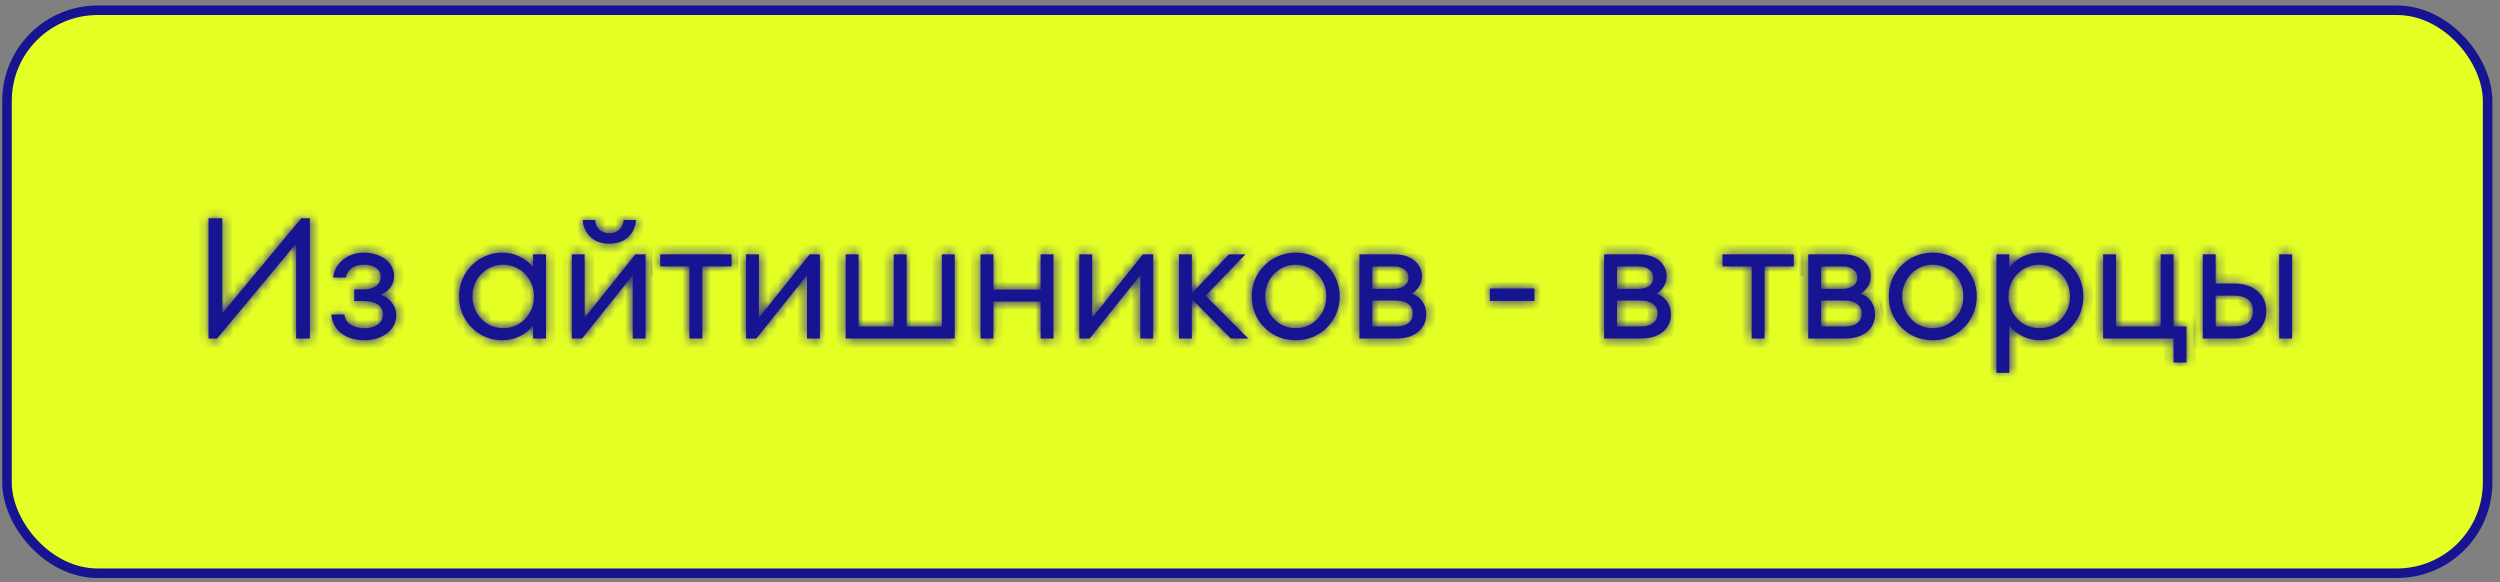 <?xml version="1.0" encoding="UTF-8"?> <svg xmlns="http://www.w3.org/2000/svg" width="262" height="61" viewBox="0 0 262 61" fill="none"><rect x="0" y="0" width="262" height="61" fill="#808080" stroke="none"/> <rect x="0.734" y="1.074" width="259.967" height="59" rx="9.5" fill="#E4FF24" stroke="#161491"></rect> <mask id="path-2-inside-1_36_46" fill="white"> <path d="M23.295 32.83L31.575 22.876H32.475V35.476H31.035V25.522L22.755 35.476H21.855V22.876H23.295V32.83Z"></path> <path d="M39.878 30.886C40.382 31.054 40.784 31.336 41.084 31.732C41.384 32.116 41.534 32.554 41.534 33.046C41.534 33.55 41.384 34 41.084 34.396C40.796 34.792 40.394 35.104 39.878 35.332C39.374 35.548 38.81 35.656 38.186 35.656C37.214 35.656 36.404 35.41 35.756 34.918C35.12 34.414 34.778 33.76 34.73 32.956H36.08C36.14 33.388 36.35 33.736 36.71 34C37.082 34.264 37.574 34.396 38.186 34.396C38.75 34.396 39.212 34.27 39.572 34.018C39.944 33.766 40.13 33.412 40.13 32.956C40.13 32.536 39.968 32.2 39.644 31.948C39.32 31.684 38.816 31.552 38.132 31.552H37.124V30.328H38.15C38.69 30.328 39.116 30.208 39.428 29.968C39.74 29.728 39.896 29.41 39.896 29.014C39.896 28.63 39.74 28.324 39.428 28.096C39.116 27.856 38.702 27.736 38.186 27.736C37.622 27.736 37.172 27.862 36.836 28.114C36.5 28.366 36.308 28.69 36.26 29.086H34.91C35.006 28.318 35.354 27.694 35.954 27.214C36.554 26.722 37.298 26.476 38.186 26.476C38.75 26.476 39.272 26.584 39.752 26.8C40.232 27.004 40.61 27.292 40.886 27.664C41.162 28.036 41.3 28.462 41.3 28.942C41.3 29.386 41.174 29.776 40.922 30.112C40.682 30.448 40.334 30.706 39.878 30.886Z"></path> <path d="M55.869 26.656H57.219V35.476H55.869V34.126C55.497 34.594 55.029 34.966 54.465 35.242C53.901 35.518 53.289 35.656 52.629 35.656C51.825 35.656 51.075 35.458 50.379 35.062C49.683 34.654 49.131 34.102 48.723 33.406C48.315 32.698 48.111 31.918 48.111 31.066C48.111 30.214 48.315 29.44 48.723 28.744C49.131 28.036 49.683 27.484 50.379 27.088C51.075 26.68 51.825 26.476 52.629 26.476C53.289 26.476 53.901 26.614 54.465 26.89C55.029 27.166 55.497 27.538 55.869 28.006V26.656ZM52.737 34.396C53.325 34.396 53.865 34.252 54.357 33.964C54.849 33.664 55.239 33.262 55.527 32.758C55.815 32.254 55.959 31.69 55.959 31.066C55.959 30.442 55.815 29.878 55.527 29.374C55.239 28.87 54.849 28.474 54.357 28.186C53.865 27.886 53.325 27.736 52.737 27.736C52.149 27.736 51.609 27.886 51.117 28.186C50.625 28.474 50.235 28.87 49.947 29.374C49.659 29.878 49.515 30.442 49.515 31.066C49.515 31.69 49.659 32.254 49.947 32.758C50.235 33.262 50.625 33.664 51.117 33.964C51.609 34.252 52.149 34.396 52.737 34.396Z"></path> <path d="M61.27 33.298L66.581 26.656H67.66V35.476H66.311V28.834L61.001 35.476H59.92V26.656H61.27V33.298ZM63.862 25.54C63.059 25.54 62.404 25.312 61.901 24.856C61.397 24.388 61.12 23.788 61.072 23.056H62.368C62.416 23.512 62.572 23.86 62.837 24.1C63.112 24.328 63.455 24.442 63.862 24.442C64.27 24.442 64.606 24.328 64.871 24.1C65.147 23.86 65.308 23.512 65.356 23.056H66.653C66.605 23.788 66.329 24.388 65.825 24.856C65.32 25.312 64.666 25.54 63.862 25.54Z"></path> <path d="M73.602 35.476H72.252V27.916H69.192V26.656H76.662V27.916H73.602V35.476Z"></path> <path d="M79.534 33.298L84.844 26.656H85.924V35.476H84.574V28.834L79.264 35.476H78.184V26.656H79.534V33.298Z"></path> <path d="M100.056 35.476H88.626V26.656H89.976V34.216H93.666V26.656H95.016V34.216H98.706V26.656H100.056V35.476Z"></path> <path d="M109.058 30.346V26.656H110.408V35.476H109.058V31.606H104.108V35.476H102.758V26.656H104.108V30.346H109.058Z"></path> <path d="M114.462 33.298L119.772 26.656H120.852V35.476H119.502V28.834L114.192 35.476H113.112V26.656H114.462V33.298Z"></path> <path d="M126.343 30.994L130.825 35.476H128.989L124.903 31.336V35.476H123.553V26.656H124.903V30.742L128.791 26.656H130.519L126.343 30.994Z"></path> <path d="M135.793 35.656C134.953 35.656 134.179 35.458 133.471 35.062C132.775 34.654 132.217 34.102 131.797 33.406C131.389 32.698 131.185 31.918 131.185 31.066C131.185 30.214 131.389 29.44 131.797 28.744C132.217 28.036 132.775 27.484 133.471 27.088C134.179 26.68 134.953 26.476 135.793 26.476C136.633 26.476 137.401 26.68 138.097 27.088C138.805 27.484 139.363 28.036 139.771 28.744C140.191 29.44 140.401 30.214 140.401 31.066C140.401 31.918 140.191 32.698 139.771 33.406C139.363 34.102 138.805 34.654 138.097 35.062C137.401 35.458 136.633 35.656 135.793 35.656ZM135.793 34.396C136.381 34.396 136.915 34.252 137.395 33.964C137.887 33.664 138.277 33.262 138.565 32.758C138.853 32.254 138.997 31.69 138.997 31.066C138.997 30.442 138.853 29.878 138.565 29.374C138.277 28.87 137.887 28.474 137.395 28.186C136.915 27.886 136.381 27.736 135.793 27.736C135.205 27.736 134.665 27.886 134.173 28.186C133.693 28.474 133.309 28.87 133.021 29.374C132.733 29.878 132.589 30.442 132.589 31.066C132.589 31.69 132.733 32.254 133.021 32.758C133.309 33.262 133.693 33.664 134.173 33.964C134.665 34.252 135.205 34.396 135.793 34.396Z"></path> <path d="M147.957 30.778C148.437 30.946 148.809 31.222 149.073 31.606C149.337 31.99 149.469 32.44 149.469 32.956C149.469 33.7 149.187 34.306 148.623 34.774C148.059 35.242 147.297 35.476 146.337 35.476H142.467V26.656H146.067C146.979 26.656 147.699 26.872 148.227 27.304C148.755 27.736 149.019 28.3 149.019 28.996C149.019 29.356 148.917 29.698 148.713 30.022C148.521 30.346 148.269 30.598 147.957 30.778ZM143.817 27.916V30.274H146.013C146.529 30.274 146.925 30.166 147.201 29.95C147.477 29.722 147.615 29.434 147.615 29.086C147.615 28.75 147.477 28.474 147.201 28.258C146.937 28.03 146.559 27.916 146.067 27.916H143.817ZM146.337 34.216C146.877 34.216 147.297 34.096 147.597 33.856C147.909 33.616 148.065 33.286 148.065 32.866C148.065 32.434 147.909 32.098 147.597 31.858C147.285 31.618 146.847 31.498 146.283 31.498H143.817V34.216H146.337Z"></path> <path d="M160.813 31.534H156.133V30.238H160.813V31.534Z"></path> <path d="M173.604 30.778C174.084 30.946 174.456 31.222 174.72 31.606C174.984 31.99 175.116 32.44 175.116 32.956C175.116 33.7 174.834 34.306 174.27 34.774C173.706 35.242 172.944 35.476 171.984 35.476H168.114V26.656H171.714C172.626 26.656 173.346 26.872 173.874 27.304C174.402 27.736 174.666 28.3 174.666 28.996C174.666 29.356 174.564 29.698 174.36 30.022C174.168 30.346 173.916 30.598 173.604 30.778ZM169.464 27.916V30.274H171.66C172.176 30.274 172.572 30.166 172.848 29.95C173.124 29.722 173.262 29.434 173.262 29.086C173.262 28.75 173.124 28.474 172.848 28.258C172.584 28.03 172.206 27.916 171.714 27.916H169.464ZM171.984 34.216C172.524 34.216 172.944 34.096 173.244 33.856C173.556 33.616 173.712 33.286 173.712 32.866C173.712 32.434 173.556 32.098 173.244 31.858C172.932 31.618 172.494 31.498 171.93 31.498H169.464V34.216H171.984Z"></path> <path d="M184.924 35.476H183.574V27.916H180.514V26.656H187.984V27.916H184.924V35.476Z"></path> <path d="M194.996 30.778C195.476 30.946 195.848 31.222 196.112 31.606C196.376 31.99 196.508 32.44 196.508 32.956C196.508 33.7 196.226 34.306 195.662 34.774C195.098 35.242 194.336 35.476 193.376 35.476H189.506V26.656H193.106C194.018 26.656 194.738 26.872 195.266 27.304C195.794 27.736 196.058 28.3 196.058 28.996C196.058 29.356 195.956 29.698 195.752 30.022C195.56 30.346 195.308 30.598 194.996 30.778ZM190.856 27.916V30.274H193.052C193.568 30.274 193.964 30.166 194.24 29.95C194.516 29.722 194.654 29.434 194.654 29.086C194.654 28.75 194.516 28.474 194.24 28.258C193.976 28.03 193.598 27.916 193.106 27.916H190.856ZM193.376 34.216C193.916 34.216 194.336 34.096 194.636 33.856C194.948 33.616 195.104 33.286 195.104 32.866C195.104 32.434 194.948 32.098 194.636 31.858C194.324 31.618 193.886 31.498 193.322 31.498H190.856V34.216H193.376Z"></path> <path d="M202.555 35.656C201.715 35.656 200.941 35.458 200.233 35.062C199.537 34.654 198.979 34.102 198.559 33.406C198.151 32.698 197.947 31.918 197.947 31.066C197.947 30.214 198.151 29.44 198.559 28.744C198.979 28.036 199.537 27.484 200.233 27.088C200.941 26.68 201.715 26.476 202.555 26.476C203.395 26.476 204.163 26.68 204.859 27.088C205.567 27.484 206.125 28.036 206.533 28.744C206.953 29.44 207.163 30.214 207.163 31.066C207.163 31.918 206.953 32.698 206.533 33.406C206.125 34.102 205.567 34.654 204.859 35.062C204.163 35.458 203.395 35.656 202.555 35.656ZM202.555 34.396C203.143 34.396 203.677 34.252 204.157 33.964C204.649 33.664 205.039 33.262 205.327 32.758C205.615 32.254 205.759 31.69 205.759 31.066C205.759 30.442 205.615 29.878 205.327 29.374C205.039 28.87 204.649 28.474 204.157 28.186C203.677 27.886 203.143 27.736 202.555 27.736C201.967 27.736 201.427 27.886 200.935 28.186C200.455 28.474 200.071 28.87 199.783 29.374C199.495 29.878 199.351 30.442 199.351 31.066C199.351 31.69 199.495 32.254 199.783 32.758C200.071 33.262 200.455 33.664 200.935 33.964C201.427 34.252 201.967 34.396 202.555 34.396Z"></path> <path d="M213.819 26.476C214.623 26.476 215.373 26.68 216.069 27.088C216.765 27.484 217.317 28.036 217.725 28.744C218.133 29.44 218.337 30.214 218.337 31.066C218.337 31.918 218.133 32.698 217.725 33.406C217.317 34.102 216.765 34.654 216.069 35.062C215.373 35.458 214.623 35.656 213.819 35.656C213.159 35.656 212.547 35.518 211.983 35.242C211.419 34.966 210.951 34.594 210.579 34.126V39.076H209.229V26.656H210.579V28.006C210.951 27.538 211.419 27.166 211.983 26.89C212.547 26.614 213.159 26.476 213.819 26.476ZM213.729 34.396C214.317 34.396 214.851 34.252 215.331 33.964C215.823 33.664 216.213 33.262 216.501 32.758C216.789 32.254 216.933 31.69 216.933 31.066C216.933 30.442 216.789 29.878 216.501 29.374C216.213 28.87 215.823 28.474 215.331 28.186C214.851 27.886 214.317 27.736 213.729 27.736C213.141 27.736 212.595 27.886 212.091 28.186C211.599 28.474 211.209 28.87 210.921 29.374C210.633 29.878 210.489 30.442 210.489 31.066C210.489 31.69 210.633 32.254 210.921 32.758C211.209 33.262 211.599 33.664 212.091 33.964C212.595 34.252 213.141 34.396 213.729 34.396Z"></path> <path d="M229.139 37.996H227.789V35.476H220.409V26.656H221.759V34.216H226.439V26.656H227.789V34.216H229.139V37.996Z"></path> <path d="M234.108 29.716C235.152 29.716 235.98 29.98 236.592 30.508C237.204 31.036 237.51 31.732 237.51 32.596C237.51 33.46 237.204 34.156 236.592 34.684C235.98 35.212 235.152 35.476 234.108 35.476H230.85V26.656H232.2V29.716H234.108ZM238.86 35.476V26.656H240.21V35.476H238.86ZM234.108 34.216C234.756 34.216 235.248 34.084 235.584 33.82C235.932 33.544 236.106 33.136 236.106 32.596C236.106 32.056 235.932 31.654 235.584 31.39C235.248 31.114 234.756 30.976 234.108 30.976H232.2V34.216H234.108Z"></path> </mask> <path d="M23.295 32.83L31.575 22.876H32.475V35.476H31.035V25.522L22.755 35.476H21.855V22.876H23.295V32.83Z" fill="#161491"></path> <path d="M39.878 30.886C40.382 31.054 40.784 31.336 41.084 31.732C41.384 32.116 41.534 32.554 41.534 33.046C41.534 33.55 41.384 34 41.084 34.396C40.796 34.792 40.394 35.104 39.878 35.332C39.374 35.548 38.81 35.656 38.186 35.656C37.214 35.656 36.404 35.41 35.756 34.918C35.12 34.414 34.778 33.76 34.73 32.956H36.08C36.14 33.388 36.35 33.736 36.71 34C37.082 34.264 37.574 34.396 38.186 34.396C38.75 34.396 39.212 34.27 39.572 34.018C39.944 33.766 40.13 33.412 40.13 32.956C40.13 32.536 39.968 32.2 39.644 31.948C39.32 31.684 38.816 31.552 38.132 31.552H37.124V30.328H38.15C38.69 30.328 39.116 30.208 39.428 29.968C39.74 29.728 39.896 29.41 39.896 29.014C39.896 28.63 39.74 28.324 39.428 28.096C39.116 27.856 38.702 27.736 38.186 27.736C37.622 27.736 37.172 27.862 36.836 28.114C36.5 28.366 36.308 28.69 36.26 29.086H34.91C35.006 28.318 35.354 27.694 35.954 27.214C36.554 26.722 37.298 26.476 38.186 26.476C38.75 26.476 39.272 26.584 39.752 26.8C40.232 27.004 40.61 27.292 40.886 27.664C41.162 28.036 41.3 28.462 41.3 28.942C41.3 29.386 41.174 29.776 40.922 30.112C40.682 30.448 40.334 30.706 39.878 30.886Z" fill="#161491"></path> <path d="M55.869 26.656H57.219V35.476H55.869V34.126C55.497 34.594 55.029 34.966 54.465 35.242C53.901 35.518 53.289 35.656 52.629 35.656C51.825 35.656 51.075 35.458 50.379 35.062C49.683 34.654 49.131 34.102 48.723 33.406C48.315 32.698 48.111 31.918 48.111 31.066C48.111 30.214 48.315 29.44 48.723 28.744C49.131 28.036 49.683 27.484 50.379 27.088C51.075 26.68 51.825 26.476 52.629 26.476C53.289 26.476 53.901 26.614 54.465 26.89C55.029 27.166 55.497 27.538 55.869 28.006V26.656ZM52.737 34.396C53.325 34.396 53.865 34.252 54.357 33.964C54.849 33.664 55.239 33.262 55.527 32.758C55.815 32.254 55.959 31.69 55.959 31.066C55.959 30.442 55.815 29.878 55.527 29.374C55.239 28.87 54.849 28.474 54.357 28.186C53.865 27.886 53.325 27.736 52.737 27.736C52.149 27.736 51.609 27.886 51.117 28.186C50.625 28.474 50.235 28.87 49.947 29.374C49.659 29.878 49.515 30.442 49.515 31.066C49.515 31.69 49.659 32.254 49.947 32.758C50.235 33.262 50.625 33.664 51.117 33.964C51.609 34.252 52.149 34.396 52.737 34.396Z" fill="#161491"></path> <path d="M61.27 33.298L66.581 26.656H67.66V35.476H66.311V28.834L61.001 35.476H59.92V26.656H61.27V33.298ZM63.862 25.54C63.059 25.54 62.404 25.312 61.901 24.856C61.397 24.388 61.12 23.788 61.072 23.056H62.368C62.416 23.512 62.572 23.86 62.837 24.1C63.112 24.328 63.455 24.442 63.862 24.442C64.27 24.442 64.606 24.328 64.871 24.1C65.147 23.86 65.308 23.512 65.356 23.056H66.653C66.605 23.788 66.329 24.388 65.825 24.856C65.32 25.312 64.666 25.54 63.862 25.54Z" fill="#161491"></path> <path d="M73.602 35.476H72.252V27.916H69.192V26.656H76.662V27.916H73.602V35.476Z" fill="#161491"></path> <path d="M79.534 33.298L84.844 26.656H85.924V35.476H84.574V28.834L79.264 35.476H78.184V26.656H79.534V33.298Z" fill="#161491"></path> <path d="M100.056 35.476H88.626V26.656H89.976V34.216H93.666V26.656H95.016V34.216H98.706V26.656H100.056V35.476Z" fill="#161491"></path> <path d="M109.058 30.346V26.656H110.408V35.476H109.058V31.606H104.108V35.476H102.758V26.656H104.108V30.346H109.058Z" fill="#161491"></path> <path d="M114.462 33.298L119.772 26.656H120.852V35.476H119.502V28.834L114.192 35.476H113.112V26.656H114.462V33.298Z" fill="#161491"></path> <path d="M126.343 30.994L130.825 35.476H128.989L124.903 31.336V35.476H123.553V26.656H124.903V30.742L128.791 26.656H130.519L126.343 30.994Z" fill="#161491"></path> <path d="M135.793 35.656C134.953 35.656 134.179 35.458 133.471 35.062C132.775 34.654 132.217 34.102 131.797 33.406C131.389 32.698 131.185 31.918 131.185 31.066C131.185 30.214 131.389 29.44 131.797 28.744C132.217 28.036 132.775 27.484 133.471 27.088C134.179 26.68 134.953 26.476 135.793 26.476C136.633 26.476 137.401 26.68 138.097 27.088C138.805 27.484 139.363 28.036 139.771 28.744C140.191 29.44 140.401 30.214 140.401 31.066C140.401 31.918 140.191 32.698 139.771 33.406C139.363 34.102 138.805 34.654 138.097 35.062C137.401 35.458 136.633 35.656 135.793 35.656ZM135.793 34.396C136.381 34.396 136.915 34.252 137.395 33.964C137.887 33.664 138.277 33.262 138.565 32.758C138.853 32.254 138.997 31.69 138.997 31.066C138.997 30.442 138.853 29.878 138.565 29.374C138.277 28.87 137.887 28.474 137.395 28.186C136.915 27.886 136.381 27.736 135.793 27.736C135.205 27.736 134.665 27.886 134.173 28.186C133.693 28.474 133.309 28.87 133.021 29.374C132.733 29.878 132.589 30.442 132.589 31.066C132.589 31.69 132.733 32.254 133.021 32.758C133.309 33.262 133.693 33.664 134.173 33.964C134.665 34.252 135.205 34.396 135.793 34.396Z" fill="#161491"></path> <path d="M147.957 30.778C148.437 30.946 148.809 31.222 149.073 31.606C149.337 31.99 149.469 32.44 149.469 32.956C149.469 33.7 149.187 34.306 148.623 34.774C148.059 35.242 147.297 35.476 146.337 35.476H142.467V26.656H146.067C146.979 26.656 147.699 26.872 148.227 27.304C148.755 27.736 149.019 28.3 149.019 28.996C149.019 29.356 148.917 29.698 148.713 30.022C148.521 30.346 148.269 30.598 147.957 30.778ZM143.817 27.916V30.274H146.013C146.529 30.274 146.925 30.166 147.201 29.95C147.477 29.722 147.615 29.434 147.615 29.086C147.615 28.75 147.477 28.474 147.201 28.258C146.937 28.03 146.559 27.916 146.067 27.916H143.817ZM146.337 34.216C146.877 34.216 147.297 34.096 147.597 33.856C147.909 33.616 148.065 33.286 148.065 32.866C148.065 32.434 147.909 32.098 147.597 31.858C147.285 31.618 146.847 31.498 146.283 31.498H143.817V34.216H146.337Z" fill="#161491"></path> <path d="M160.813 31.534H156.133V30.238H160.813V31.534Z" fill="#161491"></path> <path d="M173.604 30.778C174.084 30.946 174.456 31.222 174.72 31.606C174.984 31.99 175.116 32.44 175.116 32.956C175.116 33.7 174.834 34.306 174.27 34.774C173.706 35.242 172.944 35.476 171.984 35.476H168.114V26.656H171.714C172.626 26.656 173.346 26.872 173.874 27.304C174.402 27.736 174.666 28.3 174.666 28.996C174.666 29.356 174.564 29.698 174.36 30.022C174.168 30.346 173.916 30.598 173.604 30.778ZM169.464 27.916V30.274H171.66C172.176 30.274 172.572 30.166 172.848 29.95C173.124 29.722 173.262 29.434 173.262 29.086C173.262 28.75 173.124 28.474 172.848 28.258C172.584 28.03 172.206 27.916 171.714 27.916H169.464ZM171.984 34.216C172.524 34.216 172.944 34.096 173.244 33.856C173.556 33.616 173.712 33.286 173.712 32.866C173.712 32.434 173.556 32.098 173.244 31.858C172.932 31.618 172.494 31.498 171.93 31.498H169.464V34.216H171.984Z" fill="#161491"></path> <path d="M184.924 35.476H183.574V27.916H180.514V26.656H187.984V27.916H184.924V35.476Z" fill="#161491"></path> <path d="M194.996 30.778C195.476 30.946 195.848 31.222 196.112 31.606C196.376 31.99 196.508 32.44 196.508 32.956C196.508 33.7 196.226 34.306 195.662 34.774C195.098 35.242 194.336 35.476 193.376 35.476H189.506V26.656H193.106C194.018 26.656 194.738 26.872 195.266 27.304C195.794 27.736 196.058 28.3 196.058 28.996C196.058 29.356 195.956 29.698 195.752 30.022C195.56 30.346 195.308 30.598 194.996 30.778ZM190.856 27.916V30.274H193.052C193.568 30.274 193.964 30.166 194.24 29.95C194.516 29.722 194.654 29.434 194.654 29.086C194.654 28.75 194.516 28.474 194.24 28.258C193.976 28.03 193.598 27.916 193.106 27.916H190.856ZM193.376 34.216C193.916 34.216 194.336 34.096 194.636 33.856C194.948 33.616 195.104 33.286 195.104 32.866C195.104 32.434 194.948 32.098 194.636 31.858C194.324 31.618 193.886 31.498 193.322 31.498H190.856V34.216H193.376Z" fill="#161491"></path> <path d="M202.555 35.656C201.715 35.656 200.941 35.458 200.233 35.062C199.537 34.654 198.979 34.102 198.559 33.406C198.151 32.698 197.947 31.918 197.947 31.066C197.947 30.214 198.151 29.44 198.559 28.744C198.979 28.036 199.537 27.484 200.233 27.088C200.941 26.68 201.715 26.476 202.555 26.476C203.395 26.476 204.163 26.68 204.859 27.088C205.567 27.484 206.125 28.036 206.533 28.744C206.953 29.44 207.163 30.214 207.163 31.066C207.163 31.918 206.953 32.698 206.533 33.406C206.125 34.102 205.567 34.654 204.859 35.062C204.163 35.458 203.395 35.656 202.555 35.656ZM202.555 34.396C203.143 34.396 203.677 34.252 204.157 33.964C204.649 33.664 205.039 33.262 205.327 32.758C205.615 32.254 205.759 31.69 205.759 31.066C205.759 30.442 205.615 29.878 205.327 29.374C205.039 28.87 204.649 28.474 204.157 28.186C203.677 27.886 203.143 27.736 202.555 27.736C201.967 27.736 201.427 27.886 200.935 28.186C200.455 28.474 200.071 28.87 199.783 29.374C199.495 29.878 199.351 30.442 199.351 31.066C199.351 31.69 199.495 32.254 199.783 32.758C200.071 33.262 200.455 33.664 200.935 33.964C201.427 34.252 201.967 34.396 202.555 34.396Z" fill="#161491"></path> <path d="M213.819 26.476C214.623 26.476 215.373 26.68 216.069 27.088C216.765 27.484 217.317 28.036 217.725 28.744C218.133 29.44 218.337 30.214 218.337 31.066C218.337 31.918 218.133 32.698 217.725 33.406C217.317 34.102 216.765 34.654 216.069 35.062C215.373 35.458 214.623 35.656 213.819 35.656C213.159 35.656 212.547 35.518 211.983 35.242C211.419 34.966 210.951 34.594 210.579 34.126V39.076H209.229V26.656H210.579V28.006C210.951 27.538 211.419 27.166 211.983 26.89C212.547 26.614 213.159 26.476 213.819 26.476ZM213.729 34.396C214.317 34.396 214.851 34.252 215.331 33.964C215.823 33.664 216.213 33.262 216.501 32.758C216.789 32.254 216.933 31.69 216.933 31.066C216.933 30.442 216.789 29.878 216.501 29.374C216.213 28.87 215.823 28.474 215.331 28.186C214.851 27.886 214.317 27.736 213.729 27.736C213.141 27.736 212.595 27.886 212.091 28.186C211.599 28.474 211.209 28.87 210.921 29.374C210.633 29.878 210.489 30.442 210.489 31.066C210.489 31.69 210.633 32.254 210.921 32.758C211.209 33.262 211.599 33.664 212.091 33.964C212.595 34.252 213.141 34.396 213.729 34.396Z" fill="#161491"></path> <path d="M229.139 37.996H227.789V35.476H220.409V26.656H221.759V34.216H226.439V26.656H227.789V34.216H229.139V37.996Z" fill="#161491"></path> <path d="M234.108 29.716C235.152 29.716 235.98 29.98 236.592 30.508C237.204 31.036 237.51 31.732 237.51 32.596C237.51 33.46 237.204 34.156 236.592 34.684C235.98 35.212 235.152 35.476 234.108 35.476H230.85V26.656H232.2V29.716H234.108ZM238.86 35.476V26.656H240.21V35.476H238.86ZM234.108 34.216C234.756 34.216 235.248 34.084 235.584 33.82C235.932 33.544 236.106 33.136 236.106 32.596C236.106 32.056 235.932 31.654 235.584 31.39C235.248 31.114 234.756 30.976 234.108 30.976H232.2V34.216H234.108Z" fill="#161491"></path> <path d="M23.295 32.83L31.575 22.876H32.475V35.476H31.035V25.522L22.755 35.476H21.855V22.876H23.295V32.83Z" stroke="#161491" stroke-width="2" mask="url(#path-2-inside-1_36_46)"></path> <path d="M39.878 30.886C40.382 31.054 40.784 31.336 41.084 31.732C41.384 32.116 41.534 32.554 41.534 33.046C41.534 33.55 41.384 34 41.084 34.396C40.796 34.792 40.394 35.104 39.878 35.332C39.374 35.548 38.81 35.656 38.186 35.656C37.214 35.656 36.404 35.41 35.756 34.918C35.12 34.414 34.778 33.76 34.73 32.956H36.08C36.14 33.388 36.35 33.736 36.71 34C37.082 34.264 37.574 34.396 38.186 34.396C38.75 34.396 39.212 34.27 39.572 34.018C39.944 33.766 40.13 33.412 40.13 32.956C40.13 32.536 39.968 32.2 39.644 31.948C39.32 31.684 38.816 31.552 38.132 31.552H37.124V30.328H38.15C38.69 30.328 39.116 30.208 39.428 29.968C39.74 29.728 39.896 29.41 39.896 29.014C39.896 28.63 39.74 28.324 39.428 28.096C39.116 27.856 38.702 27.736 38.186 27.736C37.622 27.736 37.172 27.862 36.836 28.114C36.5 28.366 36.308 28.69 36.26 29.086H34.91C35.006 28.318 35.354 27.694 35.954 27.214C36.554 26.722 37.298 26.476 38.186 26.476C38.75 26.476 39.272 26.584 39.752 26.8C40.232 27.004 40.61 27.292 40.886 27.664C41.162 28.036 41.3 28.462 41.3 28.942C41.3 29.386 41.174 29.776 40.922 30.112C40.682 30.448 40.334 30.706 39.878 30.886Z" stroke="#161491" stroke-width="2" mask="url(#path-2-inside-1_36_46)"></path> <path d="M55.869 26.656H57.219V35.476H55.869V34.126C55.497 34.594 55.029 34.966 54.465 35.242C53.901 35.518 53.289 35.656 52.629 35.656C51.825 35.656 51.075 35.458 50.379 35.062C49.683 34.654 49.131 34.102 48.723 33.406C48.315 32.698 48.111 31.918 48.111 31.066C48.111 30.214 48.315 29.44 48.723 28.744C49.131 28.036 49.683 27.484 50.379 27.088C51.075 26.68 51.825 26.476 52.629 26.476C53.289 26.476 53.901 26.614 54.465 26.89C55.029 27.166 55.497 27.538 55.869 28.006V26.656ZM52.737 34.396C53.325 34.396 53.865 34.252 54.357 33.964C54.849 33.664 55.239 33.262 55.527 32.758C55.815 32.254 55.959 31.69 55.959 31.066C55.959 30.442 55.815 29.878 55.527 29.374C55.239 28.87 54.849 28.474 54.357 28.186C53.865 27.886 53.325 27.736 52.737 27.736C52.149 27.736 51.609 27.886 51.117 28.186C50.625 28.474 50.235 28.87 49.947 29.374C49.659 29.878 49.515 30.442 49.515 31.066C49.515 31.69 49.659 32.254 49.947 32.758C50.235 33.262 50.625 33.664 51.117 33.964C51.609 34.252 52.149 34.396 52.737 34.396Z" stroke="#161491" stroke-width="2" mask="url(#path-2-inside-1_36_46)"></path> <path d="M61.27 33.298L66.581 26.656H67.66V35.476H66.311V28.834L61.001 35.476H59.92V26.656H61.27V33.298ZM63.862 25.54C63.059 25.54 62.404 25.312 61.901 24.856C61.397 24.388 61.12 23.788 61.072 23.056H62.368C62.416 23.512 62.572 23.86 62.837 24.1C63.112 24.328 63.455 24.442 63.862 24.442C64.27 24.442 64.606 24.328 64.871 24.1C65.147 23.86 65.308 23.512 65.356 23.056H66.653C66.605 23.788 66.329 24.388 65.825 24.856C65.32 25.312 64.666 25.54 63.862 25.54Z" stroke="#161491" stroke-width="2" mask="url(#path-2-inside-1_36_46)"></path> <path d="M73.602 35.476H72.252V27.916H69.192V26.656H76.662V27.916H73.602V35.476Z" stroke="#161491" stroke-width="2" mask="url(#path-2-inside-1_36_46)"></path> <path d="M79.534 33.298L84.844 26.656H85.924V35.476H84.574V28.834L79.264 35.476H78.184V26.656H79.534V33.298Z" stroke="#161491" stroke-width="2" mask="url(#path-2-inside-1_36_46)"></path> <path d="M100.056 35.476H88.626V26.656H89.976V34.216H93.666V26.656H95.016V34.216H98.706V26.656H100.056V35.476Z" stroke="#161491" stroke-width="2" mask="url(#path-2-inside-1_36_46)"></path> <path d="M109.058 30.346V26.656H110.408V35.476H109.058V31.606H104.108V35.476H102.758V26.656H104.108V30.346H109.058Z" stroke="#161491" stroke-width="2" mask="url(#path-2-inside-1_36_46)"></path> <path d="M114.462 33.298L119.772 26.656H120.852V35.476H119.502V28.834L114.192 35.476H113.112V26.656H114.462V33.298Z" stroke="#161491" stroke-width="2" mask="url(#path-2-inside-1_36_46)"></path> <path d="M126.343 30.994L130.825 35.476H128.989L124.903 31.336V35.476H123.553V26.656H124.903V30.742L128.791 26.656H130.519L126.343 30.994Z" stroke="#161491" stroke-width="2" mask="url(#path-2-inside-1_36_46)"></path> <path d="M135.793 35.656C134.953 35.656 134.179 35.458 133.471 35.062C132.775 34.654 132.217 34.102 131.797 33.406C131.389 32.698 131.185 31.918 131.185 31.066C131.185 30.214 131.389 29.44 131.797 28.744C132.217 28.036 132.775 27.484 133.471 27.088C134.179 26.68 134.953 26.476 135.793 26.476C136.633 26.476 137.401 26.68 138.097 27.088C138.805 27.484 139.363 28.036 139.771 28.744C140.191 29.44 140.401 30.214 140.401 31.066C140.401 31.918 140.191 32.698 139.771 33.406C139.363 34.102 138.805 34.654 138.097 35.062C137.401 35.458 136.633 35.656 135.793 35.656ZM135.793 34.396C136.381 34.396 136.915 34.252 137.395 33.964C137.887 33.664 138.277 33.262 138.565 32.758C138.853 32.254 138.997 31.69 138.997 31.066C138.997 30.442 138.853 29.878 138.565 29.374C138.277 28.87 137.887 28.474 137.395 28.186C136.915 27.886 136.381 27.736 135.793 27.736C135.205 27.736 134.665 27.886 134.173 28.186C133.693 28.474 133.309 28.87 133.021 29.374C132.733 29.878 132.589 30.442 132.589 31.066C132.589 31.69 132.733 32.254 133.021 32.758C133.309 33.262 133.693 33.664 134.173 33.964C134.665 34.252 135.205 34.396 135.793 34.396Z" stroke="#161491" stroke-width="2" mask="url(#path-2-inside-1_36_46)"></path> <path d="M147.957 30.778C148.437 30.946 148.809 31.222 149.073 31.606C149.337 31.99 149.469 32.44 149.469 32.956C149.469 33.7 149.187 34.306 148.623 34.774C148.059 35.242 147.297 35.476 146.337 35.476H142.467V26.656H146.067C146.979 26.656 147.699 26.872 148.227 27.304C148.755 27.736 149.019 28.3 149.019 28.996C149.019 29.356 148.917 29.698 148.713 30.022C148.521 30.346 148.269 30.598 147.957 30.778ZM143.817 27.916V30.274H146.013C146.529 30.274 146.925 30.166 147.201 29.95C147.477 29.722 147.615 29.434 147.615 29.086C147.615 28.75 147.477 28.474 147.201 28.258C146.937 28.03 146.559 27.916 146.067 27.916H143.817ZM146.337 34.216C146.877 34.216 147.297 34.096 147.597 33.856C147.909 33.616 148.065 33.286 148.065 32.866C148.065 32.434 147.909 32.098 147.597 31.858C147.285 31.618 146.847 31.498 146.283 31.498H143.817V34.216H146.337Z" stroke="#161491" stroke-width="2" mask="url(#path-2-inside-1_36_46)"></path> <path d="M160.813 31.534H156.133V30.238H160.813V31.534Z" stroke="#161491" stroke-width="2" mask="url(#path-2-inside-1_36_46)"></path> <path d="M173.604 30.778C174.084 30.946 174.456 31.222 174.72 31.606C174.984 31.99 175.116 32.44 175.116 32.956C175.116 33.7 174.834 34.306 174.27 34.774C173.706 35.242 172.944 35.476 171.984 35.476H168.114V26.656H171.714C172.626 26.656 173.346 26.872 173.874 27.304C174.402 27.736 174.666 28.3 174.666 28.996C174.666 29.356 174.564 29.698 174.36 30.022C174.168 30.346 173.916 30.598 173.604 30.778ZM169.464 27.916V30.274H171.66C172.176 30.274 172.572 30.166 172.848 29.95C173.124 29.722 173.262 29.434 173.262 29.086C173.262 28.75 173.124 28.474 172.848 28.258C172.584 28.03 172.206 27.916 171.714 27.916H169.464ZM171.984 34.216C172.524 34.216 172.944 34.096 173.244 33.856C173.556 33.616 173.712 33.286 173.712 32.866C173.712 32.434 173.556 32.098 173.244 31.858C172.932 31.618 172.494 31.498 171.93 31.498H169.464V34.216H171.984Z" stroke="#161491" stroke-width="2" mask="url(#path-2-inside-1_36_46)"></path> <path d="M184.924 35.476H183.574V27.916H180.514V26.656H187.984V27.916H184.924V35.476Z" stroke="#161491" stroke-width="2" mask="url(#path-2-inside-1_36_46)"></path> <path d="M194.996 30.778C195.476 30.946 195.848 31.222 196.112 31.606C196.376 31.99 196.508 32.44 196.508 32.956C196.508 33.7 196.226 34.306 195.662 34.774C195.098 35.242 194.336 35.476 193.376 35.476H189.506V26.656H193.106C194.018 26.656 194.738 26.872 195.266 27.304C195.794 27.736 196.058 28.3 196.058 28.996C196.058 29.356 195.956 29.698 195.752 30.022C195.56 30.346 195.308 30.598 194.996 30.778ZM190.856 27.916V30.274H193.052C193.568 30.274 193.964 30.166 194.24 29.95C194.516 29.722 194.654 29.434 194.654 29.086C194.654 28.75 194.516 28.474 194.24 28.258C193.976 28.03 193.598 27.916 193.106 27.916H190.856ZM193.376 34.216C193.916 34.216 194.336 34.096 194.636 33.856C194.948 33.616 195.104 33.286 195.104 32.866C195.104 32.434 194.948 32.098 194.636 31.858C194.324 31.618 193.886 31.498 193.322 31.498H190.856V34.216H193.376Z" stroke="#161491" stroke-width="2" mask="url(#path-2-inside-1_36_46)"></path> <path d="M202.555 35.656C201.715 35.656 200.941 35.458 200.233 35.062C199.537 34.654 198.979 34.102 198.559 33.406C198.151 32.698 197.947 31.918 197.947 31.066C197.947 30.214 198.151 29.44 198.559 28.744C198.979 28.036 199.537 27.484 200.233 27.088C200.941 26.68 201.715 26.476 202.555 26.476C203.395 26.476 204.163 26.68 204.859 27.088C205.567 27.484 206.125 28.036 206.533 28.744C206.953 29.44 207.163 30.214 207.163 31.066C207.163 31.918 206.953 32.698 206.533 33.406C206.125 34.102 205.567 34.654 204.859 35.062C204.163 35.458 203.395 35.656 202.555 35.656ZM202.555 34.396C203.143 34.396 203.677 34.252 204.157 33.964C204.649 33.664 205.039 33.262 205.327 32.758C205.615 32.254 205.759 31.69 205.759 31.066C205.759 30.442 205.615 29.878 205.327 29.374C205.039 28.87 204.649 28.474 204.157 28.186C203.677 27.886 203.143 27.736 202.555 27.736C201.967 27.736 201.427 27.886 200.935 28.186C200.455 28.474 200.071 28.87 199.783 29.374C199.495 29.878 199.351 30.442 199.351 31.066C199.351 31.69 199.495 32.254 199.783 32.758C200.071 33.262 200.455 33.664 200.935 33.964C201.427 34.252 201.967 34.396 202.555 34.396Z" stroke="#161491" stroke-width="2" mask="url(#path-2-inside-1_36_46)"></path> <path d="M213.819 26.476C214.623 26.476 215.373 26.68 216.069 27.088C216.765 27.484 217.317 28.036 217.725 28.744C218.133 29.44 218.337 30.214 218.337 31.066C218.337 31.918 218.133 32.698 217.725 33.406C217.317 34.102 216.765 34.654 216.069 35.062C215.373 35.458 214.623 35.656 213.819 35.656C213.159 35.656 212.547 35.518 211.983 35.242C211.419 34.966 210.951 34.594 210.579 34.126V39.076H209.229V26.656H210.579V28.006C210.951 27.538 211.419 27.166 211.983 26.89C212.547 26.614 213.159 26.476 213.819 26.476ZM213.729 34.396C214.317 34.396 214.851 34.252 215.331 33.964C215.823 33.664 216.213 33.262 216.501 32.758C216.789 32.254 216.933 31.69 216.933 31.066C216.933 30.442 216.789 29.878 216.501 29.374C216.213 28.87 215.823 28.474 215.331 28.186C214.851 27.886 214.317 27.736 213.729 27.736C213.141 27.736 212.595 27.886 212.091 28.186C211.599 28.474 211.209 28.87 210.921 29.374C210.633 29.878 210.489 30.442 210.489 31.066C210.489 31.69 210.633 32.254 210.921 32.758C211.209 33.262 211.599 33.664 212.091 33.964C212.595 34.252 213.141 34.396 213.729 34.396Z" stroke="#161491" stroke-width="2" mask="url(#path-2-inside-1_36_46)"></path> <path d="M229.139 37.996H227.789V35.476H220.409V26.656H221.759V34.216H226.439V26.656H227.789V34.216H229.139V37.996Z" stroke="#161491" stroke-width="2" mask="url(#path-2-inside-1_36_46)"></path> <path d="M234.108 29.716C235.152 29.716 235.98 29.98 236.592 30.508C237.204 31.036 237.51 31.732 237.51 32.596C237.51 33.46 237.204 34.156 236.592 34.684C235.98 35.212 235.152 35.476 234.108 35.476H230.85V26.656H232.2V29.716H234.108ZM238.86 35.476V26.656H240.21V35.476H238.86ZM234.108 34.216C234.756 34.216 235.248 34.084 235.584 33.82C235.932 33.544 236.106 33.136 236.106 32.596C236.106 32.056 235.932 31.654 235.584 31.39C235.248 31.114 234.756 30.976 234.108 30.976H232.2V34.216H234.108Z" stroke="#161491" stroke-width="2" mask="url(#path-2-inside-1_36_46)"></path> </svg> 